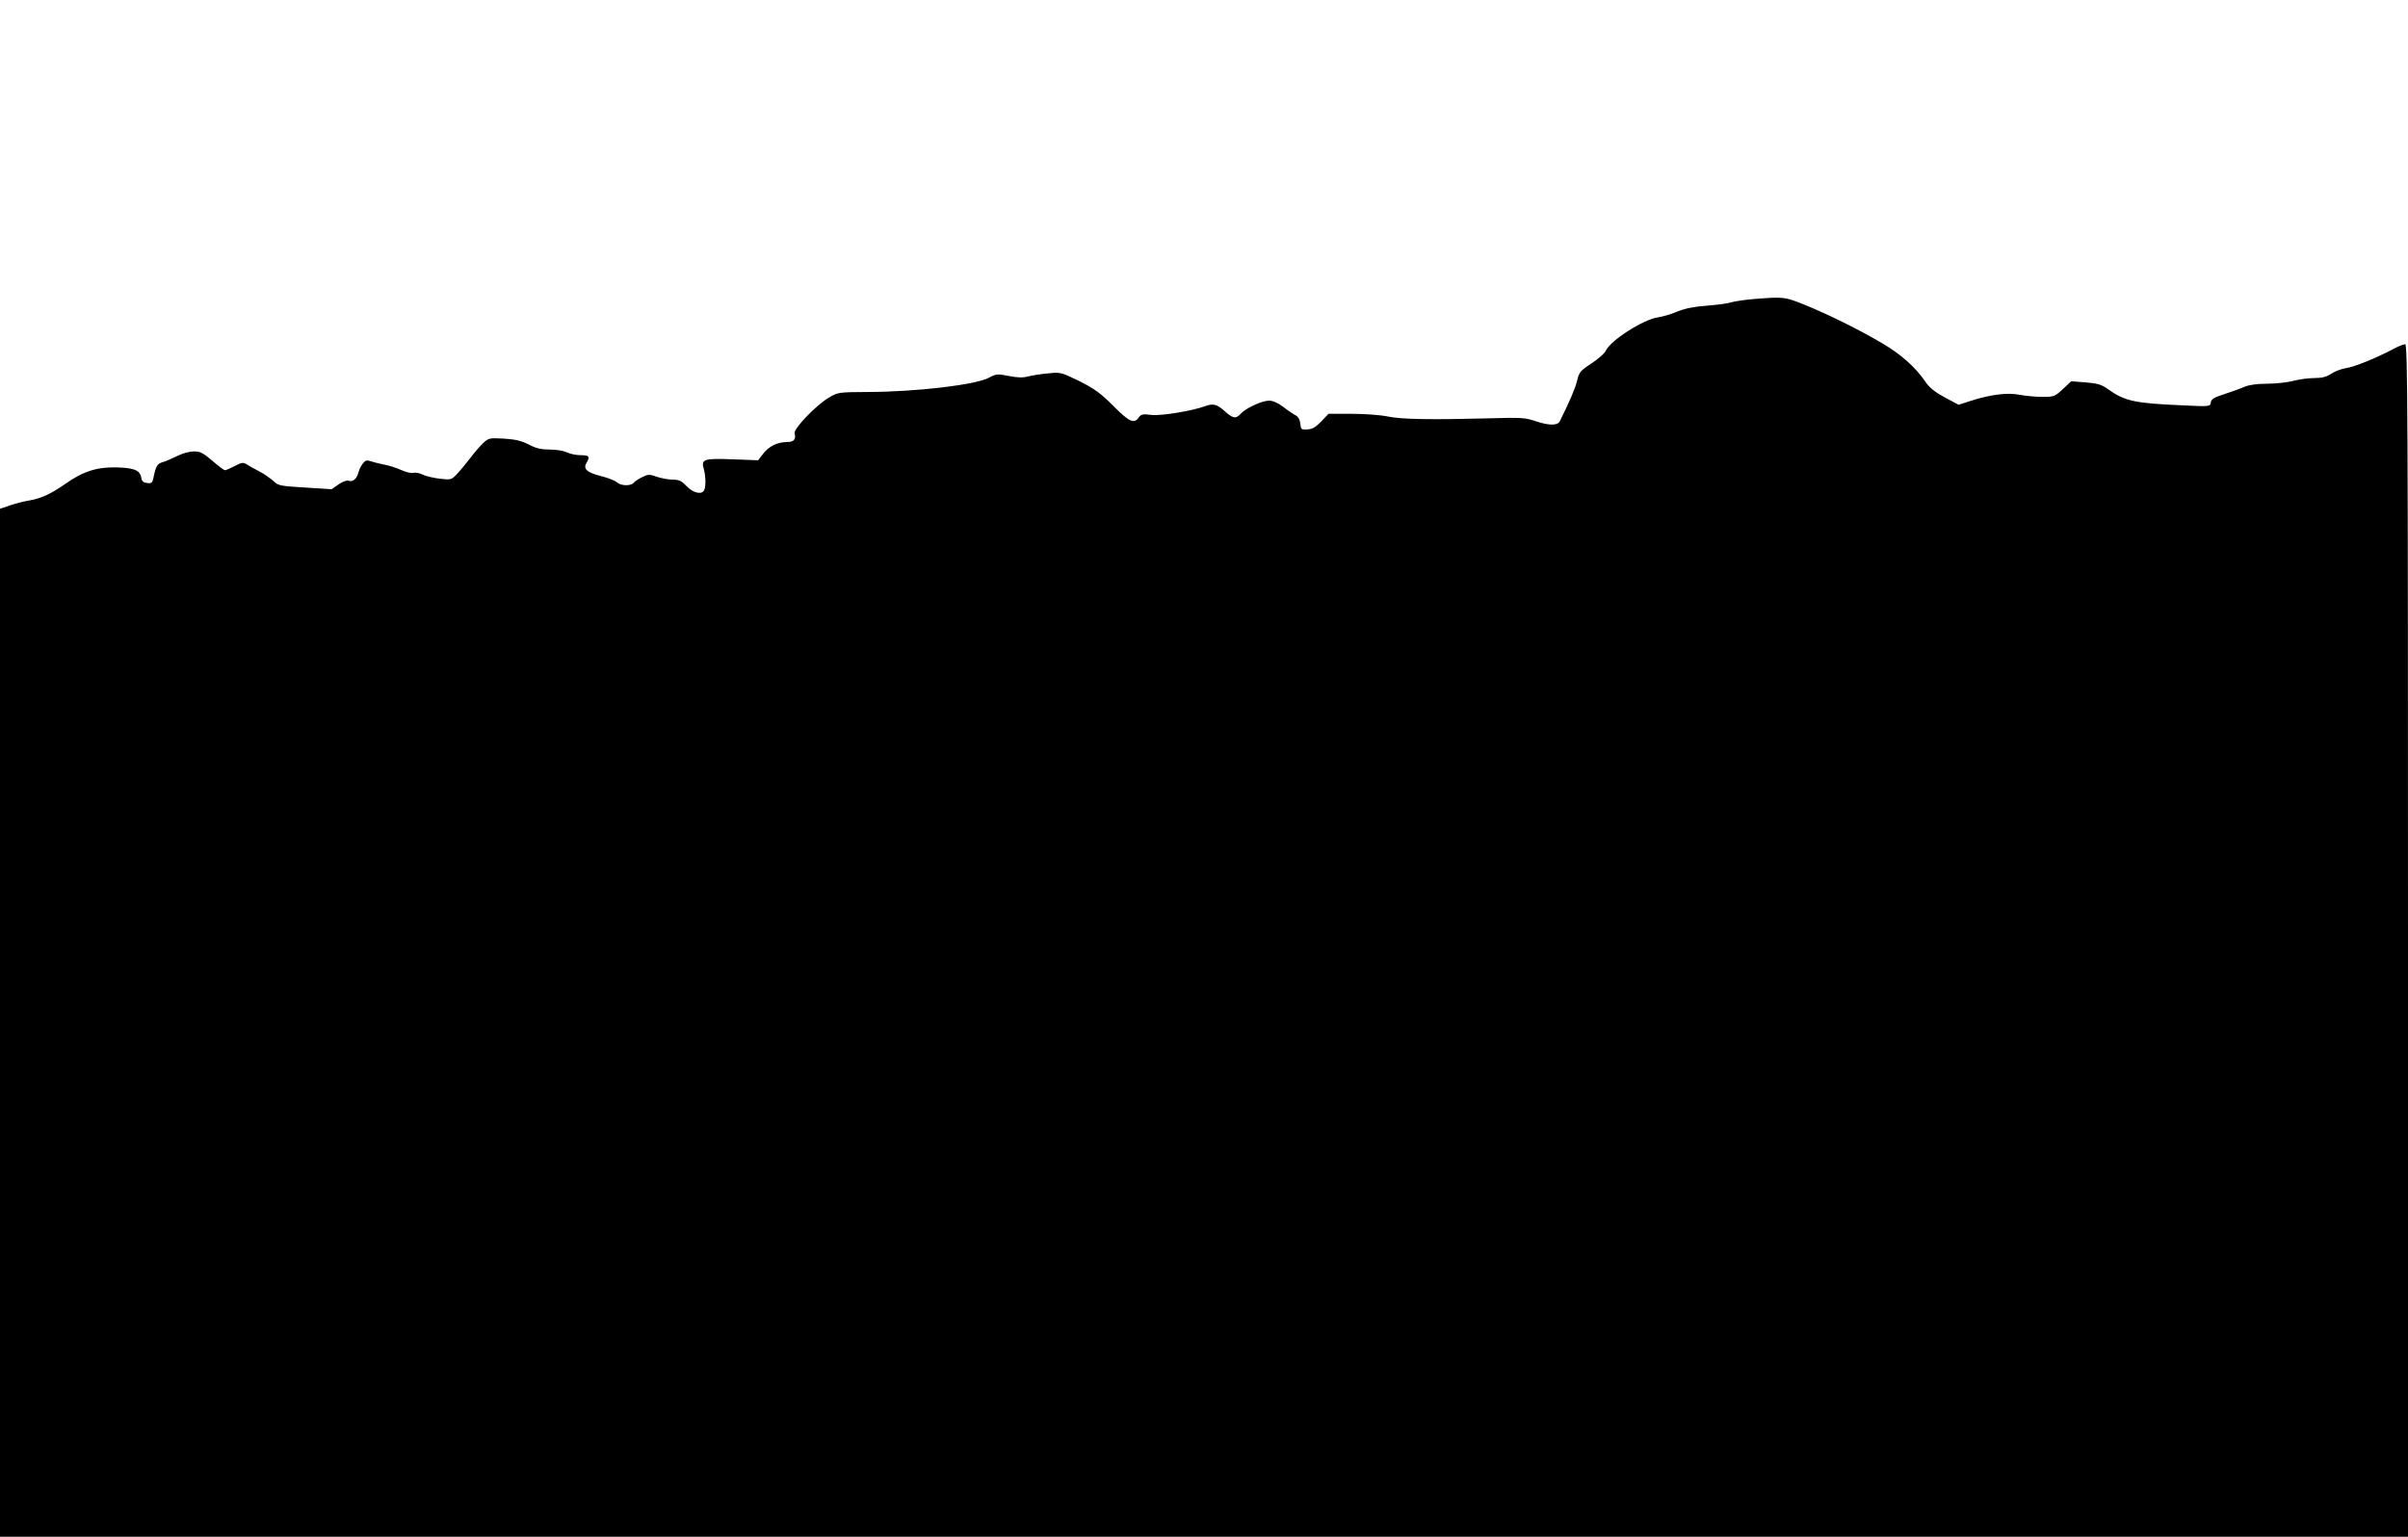 <?xml version="1.0" standalone="no"?>
<!DOCTYPE svg PUBLIC "-//W3C//DTD SVG 20010904//EN"
 "http://www.w3.org/TR/2001/REC-SVG-20010904/DTD/svg10.dtd">
<svg version="1.0" xmlns="http://www.w3.org/2000/svg"
 width="1280pt" height="817pt" viewBox="0 0 1280 817"
 preserveAspectRatio="xMidYMid meet">
<g transform="translate(0,817) scale(0.1,-0.1)"
fill="#000000" stroke="none">
<path d="M9320 6580 c-47 -4 -99 -12 -116 -17 -18 -6 -76 -14 -130 -18 -69 -5
-117 -15 -157 -31 -31 -14 -78 -27 -103 -31 -79 -11 -254 -123 -279 -179 -5
-12 -39 -42 -75 -66 -60 -39 -66 -47 -77 -93 -10 -41 -40 -111 -92 -215 -12
-23 -56 -23 -126 0 -59 20 -79 21 -247 16 -305 -8 -468 -6 -543 10 -38 8 -125
14 -192 14 l-121 0 -39 -41 c-30 -31 -48 -41 -74 -42 -32 -2 -34 0 -37 30 -2
22 -11 37 -25 45 -12 6 -42 26 -66 45 -28 21 -55 33 -75 33 -38 0 -124 -40
-150 -69 -26 -29 -42 -27 -87 14 -40 36 -61 41 -102 26 -66 -25 -235 -53 -286
-47 -47 6 -56 4 -68 -14 -25 -35 -51 -23 -136 63 -68 68 -99 90 -180 131 -97
47 -100 48 -165 41 -37 -3 -85 -11 -106 -16 -28 -8 -57 -7 -103 2 -61 12 -67
12 -108 -10 -71 -37 -381 -74 -640 -75 -157 -1 -161 -1 -209 -30 -67 -39 -188
-165 -182 -189 8 -33 -4 -47 -40 -47 -51 0 -98 -23 -128 -63 l-26 -34 -135 5
c-154 6 -169 1 -154 -51 10 -37 12 -88 3 -111 -11 -28 -57 -19 -94 19 -28 29
-41 35 -74 35 -23 0 -60 7 -84 15 -39 14 -47 14 -77 -1 -19 -9 -39 -22 -46
-30 -15 -19 -68 -18 -90 2 -10 9 -48 24 -85 33 -75 19 -96 39 -76 71 20 33 14
40 -32 40 -24 0 -57 7 -72 15 -17 8 -56 15 -91 15 -47 0 -73 6 -113 27 -39 20
-70 27 -131 31 -77 4 -81 4 -111 -24 -17 -16 -47 -51 -68 -79 -21 -27 -52 -65
-69 -83 -31 -33 -32 -34 -94 -27 -34 4 -75 14 -91 22 -15 8 -38 12 -49 9 -11
-3 -40 4 -64 15 -24 11 -64 24 -91 29 -26 5 -58 13 -72 18 -20 7 -28 5 -42
-13 -9 -12 -20 -33 -23 -48 -9 -33 -30 -51 -51 -43 -10 4 -32 -4 -54 -19 l-37
-26 -141 9 c-134 8 -143 10 -169 35 -16 14 -48 37 -73 50 -25 13 -56 30 -68
38 -20 12 -27 11 -65 -9 -23 -12 -46 -22 -51 -22 -5 0 -35 22 -67 50 -49 42
-64 50 -98 50 -24 0 -61 -10 -88 -24 -27 -13 -61 -28 -78 -33 -29 -8 -37 -21
-50 -86 -5 -24 -10 -28 -33 -25 -19 2 -28 10 -30 24 -6 43 -35 56 -129 59
-106 3 -180 -20 -275 -87 -79 -55 -130 -78 -193 -89 -27 -4 -74 -16 -102 -26
l-53 -18 0 -2732 0 -2733 6400 0 6400 0 0 3170 c0 2811 -2 3170 -15 3170 -8 0
-36 -11 -62 -25 -97 -51 -209 -96 -252 -102 -25 -4 -60 -17 -79 -30 -26 -17
-49 -23 -91 -23 -31 0 -81 -7 -111 -15 -30 -8 -92 -15 -138 -15 -54 0 -96 -6
-120 -16 -20 -9 -68 -26 -107 -39 -56 -18 -71 -27 -73 -44 -4 -23 -4 -23 -150
-16 -255 11 -308 22 -398 87 -34 24 -55 30 -117 35 l-77 6 -45 -42 c-42 -39
-47 -41 -108 -41 -35 0 -89 5 -121 11 -64 13 -154 2 -263 -33 l-62 -20 -73 39
c-52 28 -82 52 -103 83 -54 79 -131 147 -230 205 -125 74 -286 153 -413 205
-106 42 -109 43 -272 30z"/>
</g>
</svg>
